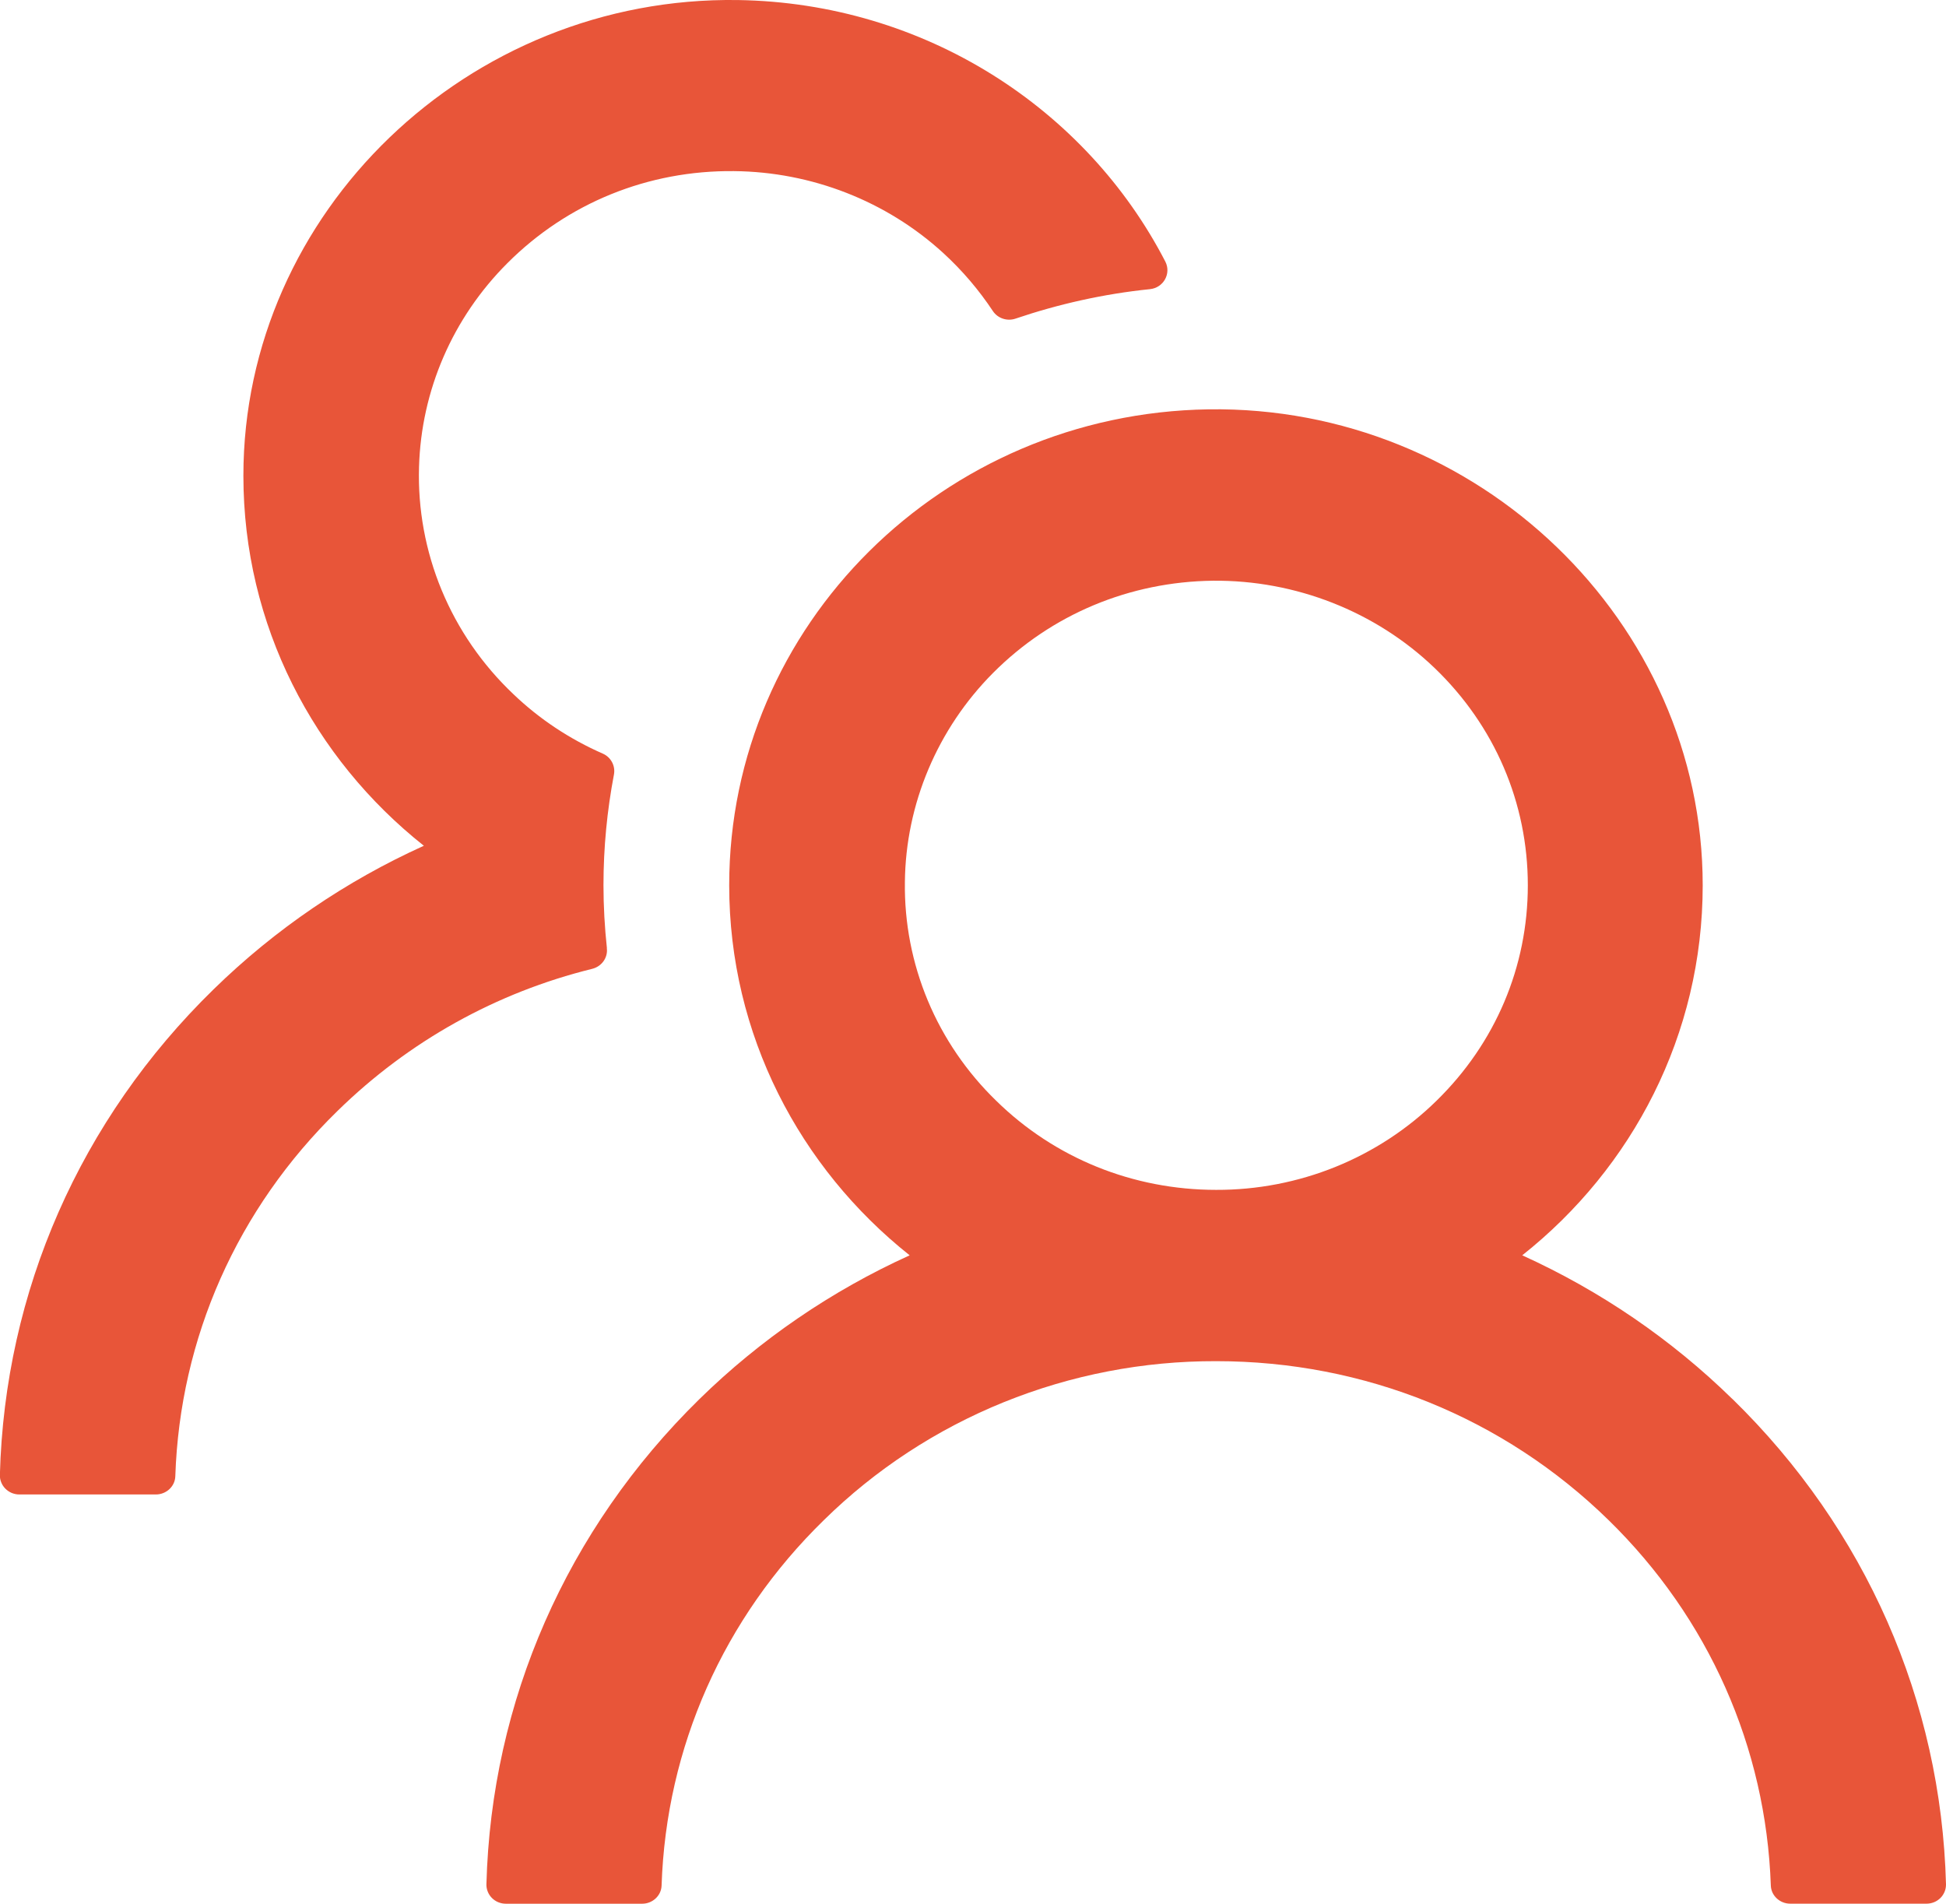 <svg fill="none" height="45" viewBox="0 0 46 45" width="46" xmlns="http://www.w3.org/2000/svg"><path d="m40.951 33.07c-1.439-1.409-3.121-2.559-4.968-3.397 2.605-2.064 4.266-5.214 4.266-8.747 0-6.232-5.313-11.345-11.684-11.25-6.273.096-11.328 5.096-11.328 11.25 0 3.532 1.667 6.682 4.266 8.747-1.847.838-3.529 1.988-4.968 3.397-3.139 3.077-4.922 7.138-5.037 11.469-.002.06.009.12.032.176.022.056.056.107.099.15.043.043.094.077.151.1.057.023.117.035.179.035h3.22c.247 0 .454-.191.46-.433.109-3.262 1.46-6.317 3.835-8.634 1.215-1.195 2.661-2.143 4.253-2.788 1.592-.645 3.299-.975 5.022-.97 3.502 0 6.796 1.333 9.275 3.757 2.369 2.317 3.72 5.372 3.835 8.634.006.242.213.433.46.433h3.22c.061 0 .122-.012.179-.035s.108-.058.151-.1c.043-.043.076-.094.099-.15s.033-.116.032-.176c-.115-4.331-1.897-8.392-5.048-11.469zm-12.201-4.944c-1.966 0-3.818-.748-5.204-2.109-.695-.675-1.245-1.48-1.615-2.367-.37-.887-.554-1.838-.541-2.796.017-1.845.77-3.628 2.087-4.95 1.38-1.384 3.226-2.154 5.198-2.177 1.949-.017 3.841.726 5.232 2.059 1.426 1.367 2.208 3.195 2.208 5.141 0 1.924-.765 3.729-2.156 5.09-.683.671-1.495 1.203-2.389 1.565-.894.362-1.853.547-2.821.544zm-14.404-5.715c-.052-.489-.081-.984-.081-1.485 0-.894.086-1.766.247-2.615.04-.203-.069-.411-.259-.495-.782-.343-1.501-.816-2.122-1.412-.732-.694-1.308-1.53-1.691-2.454-.383-.924-.565-1.916-.535-2.913.052-1.806.793-3.521 2.087-4.815 1.42-1.423 3.329-2.199 5.359-2.177 1.834.017 3.605.709 4.945 1.935.454.416.845.877 1.173 1.372.115.174.339.247.535.18 1.012-.343 2.082-.585 3.18-.697.322-.034.506-.371.362-.652-1.869-3.617-5.687-6.114-10.103-6.182-6.377-.096-11.69 5.017-11.69 11.244 0 3.532 1.662 6.682 4.266 8.747-1.828.827-3.513 1.969-4.974 3.397-3.151 3.077-4.933 7.138-5.048 11.475-.002.06.009.12.032.176.022.056.056.107.099.15.043.043.094.077.151.101.057.023.117.035.179.035h3.226c.247 0 .454-.191.46-.433.109-3.262 1.46-6.317 3.835-8.634 1.69-1.654 3.761-2.801 6.02-3.358.224-.056.374-.264.345-.489z" fill="#e85539"/></svg>